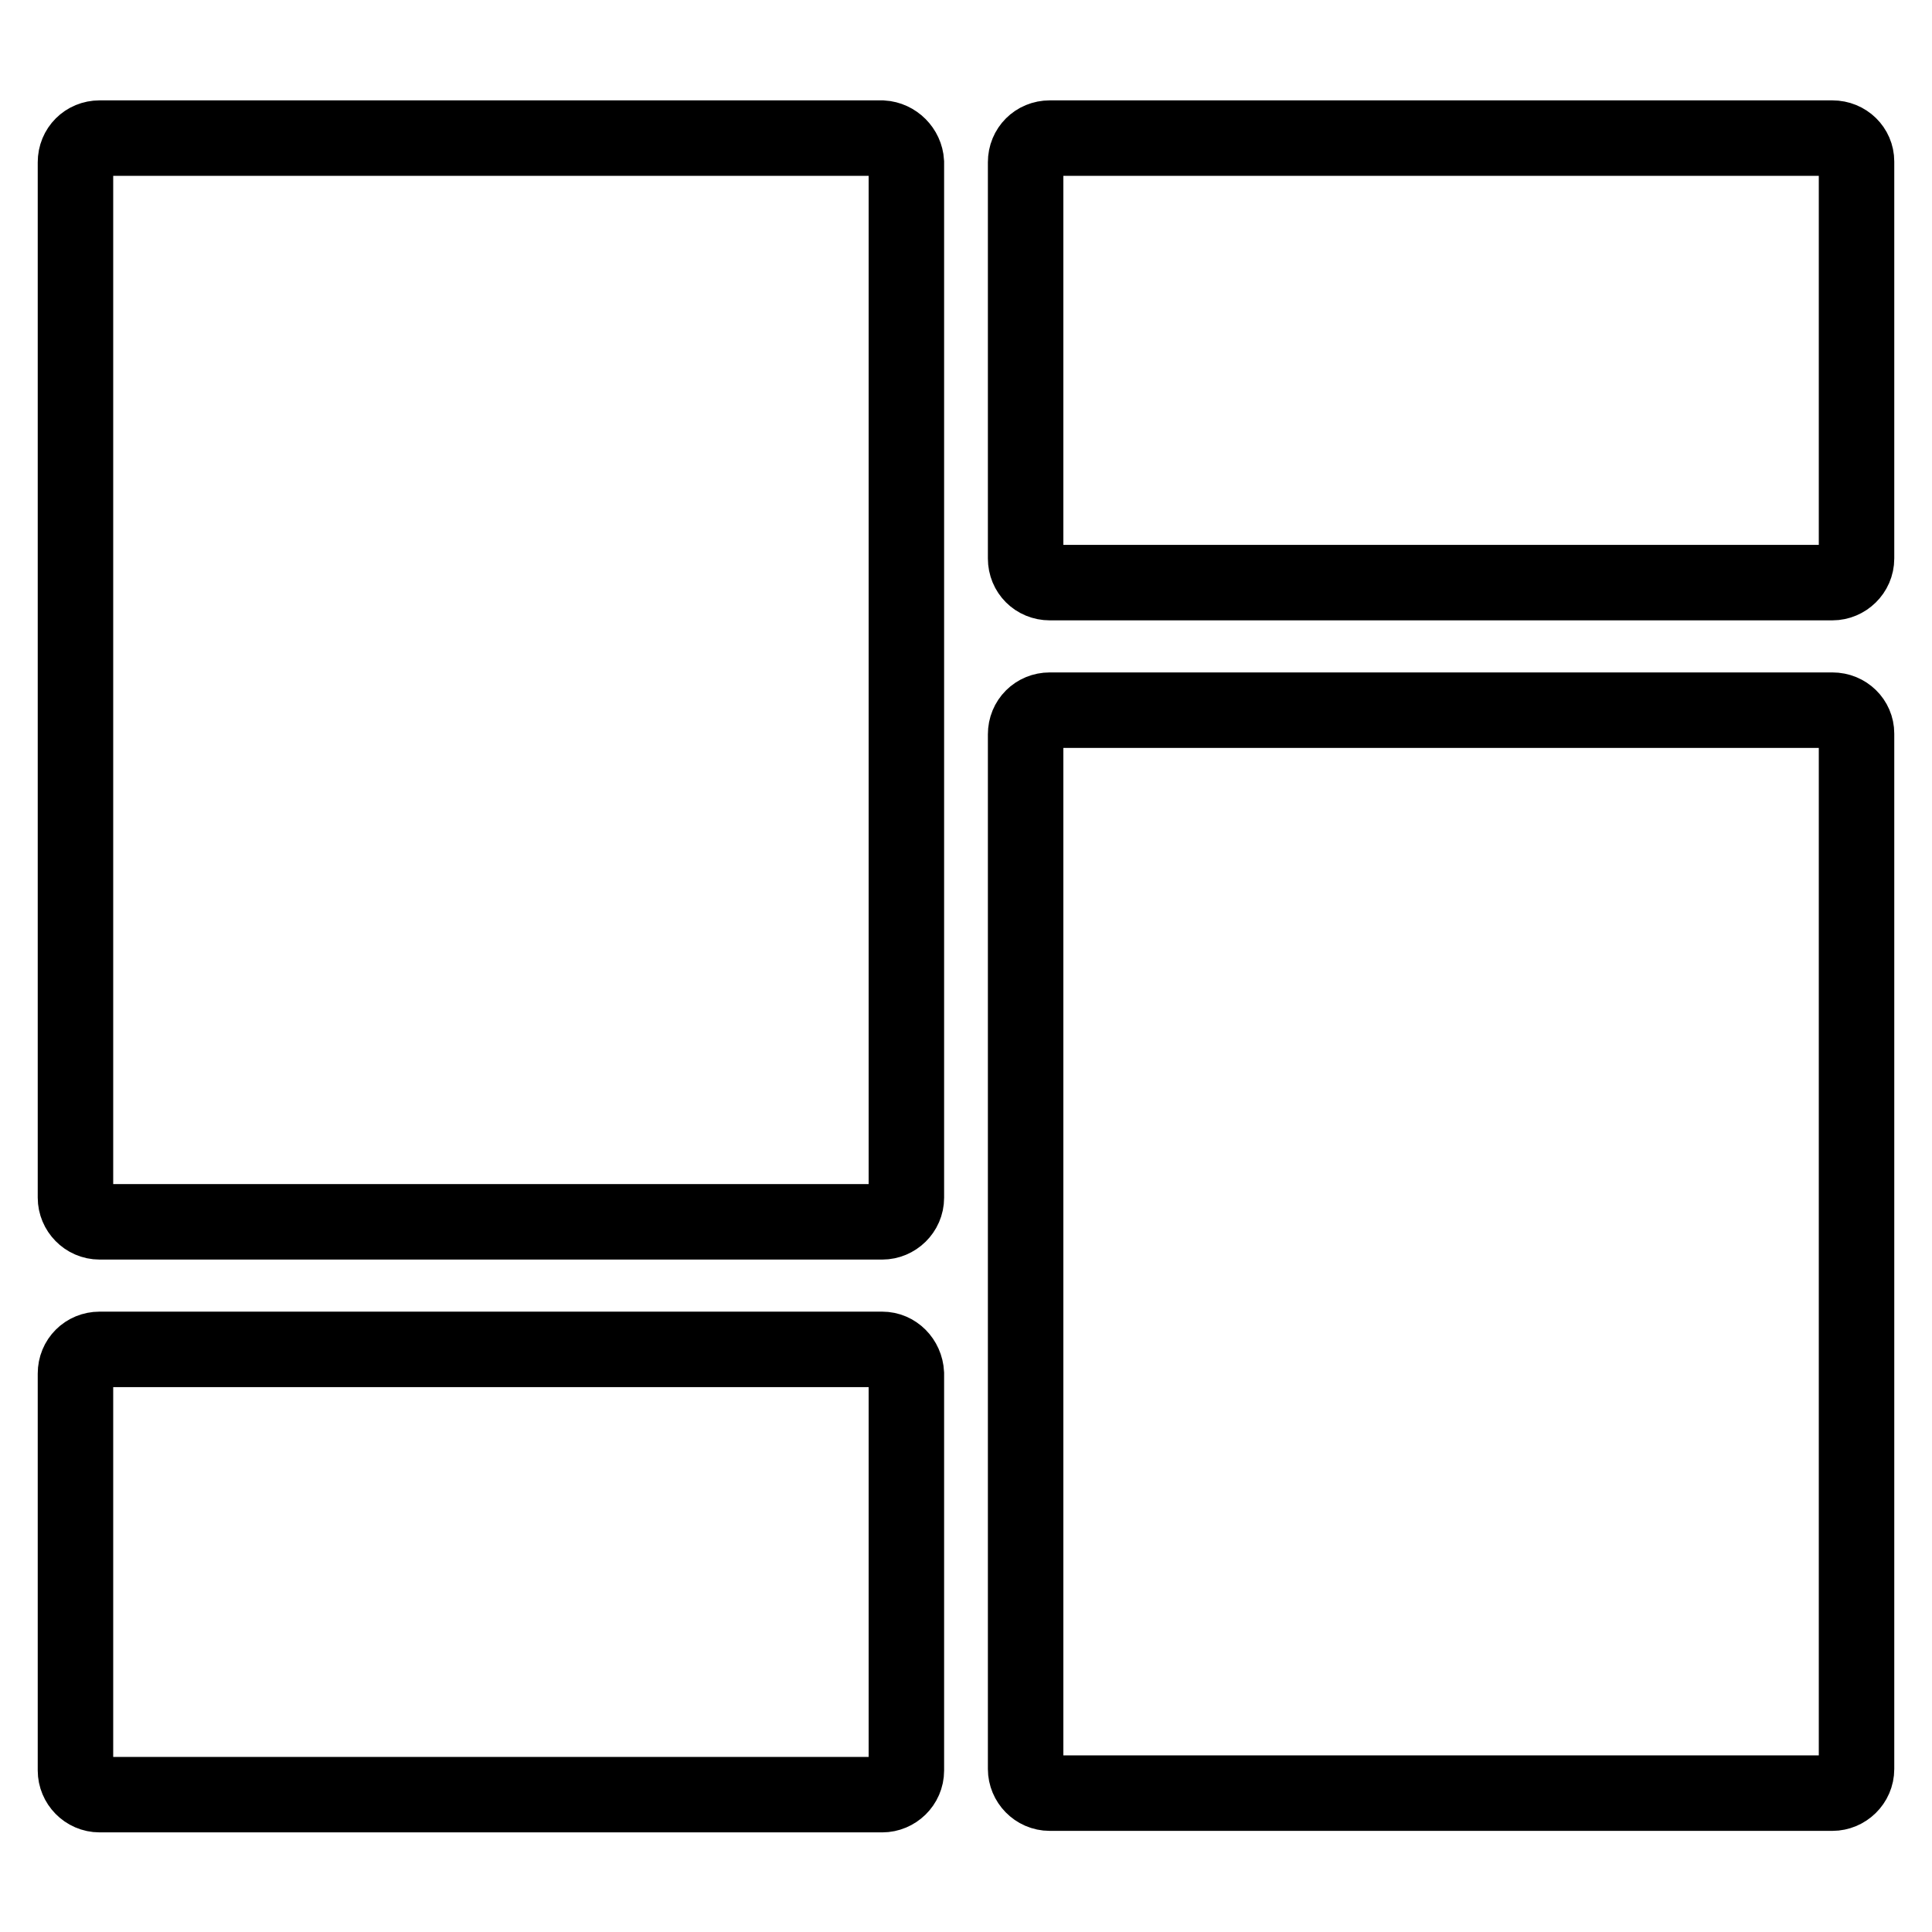 <?xml version="1.0" encoding="utf-8"?>
<!-- Svg Vector Icons : http://www.onlinewebfonts.com/icon -->
<!DOCTYPE svg PUBLIC "-//W3C//DTD SVG 1.1//EN" "http://www.w3.org/Graphics/SVG/1.1/DTD/svg11.dtd">
<svg version="1.1" xmlns="http://www.w3.org/2000/svg" xmlns:xlink="http://www.w3.org/1999/xlink" x="0px" y="0px" viewBox="0 0 256 256" enable-background="new 0 0 256 256" xml:space="preserve">
<g> <path stroke-width="10" fill-opacity="0" stroke="#000000"  d="M116.9,18.3H13.2c-1.8,0-3.2,1.4-3.2,3.2v137.2c0,1.7,1.4,3.2,3.2,3.2h103.7c1.7,0,3.2-1.4,3.2-3.2V21.5 C120,19.8,118.6,18.4,116.9,18.3z M116.9,178.8H13.2c-1.8,0-3.2,1.4-3.2,3.2v52.6c0,1.7,1.4,3.2,3.2,3.2h103.7 c1.7,0,3.2-1.4,3.2-3.2V182C120,180.2,118.6,178.8,116.9,178.8L116.9,178.8z M242.8,94.1H139.1c-1.8,0-3.2,1.4-3.2,3.2v137.1 c0,1.7,1.4,3.2,3.2,3.2h103.7c1.7,0,3.2-1.4,3.2-3.2V97.2C246,95.5,244.6,94.1,242.8,94.1z M242.8,18.3H139.1 c-1.8,0-3.2,1.4-3.2,3.2V74c0,1.8,1.4,3.2,3.2,3.2h103.7c1.7,0,3.2-1.4,3.2-3.2V21.4C246,19.7,244.6,18.3,242.8,18.3z"/></g>
</svg>